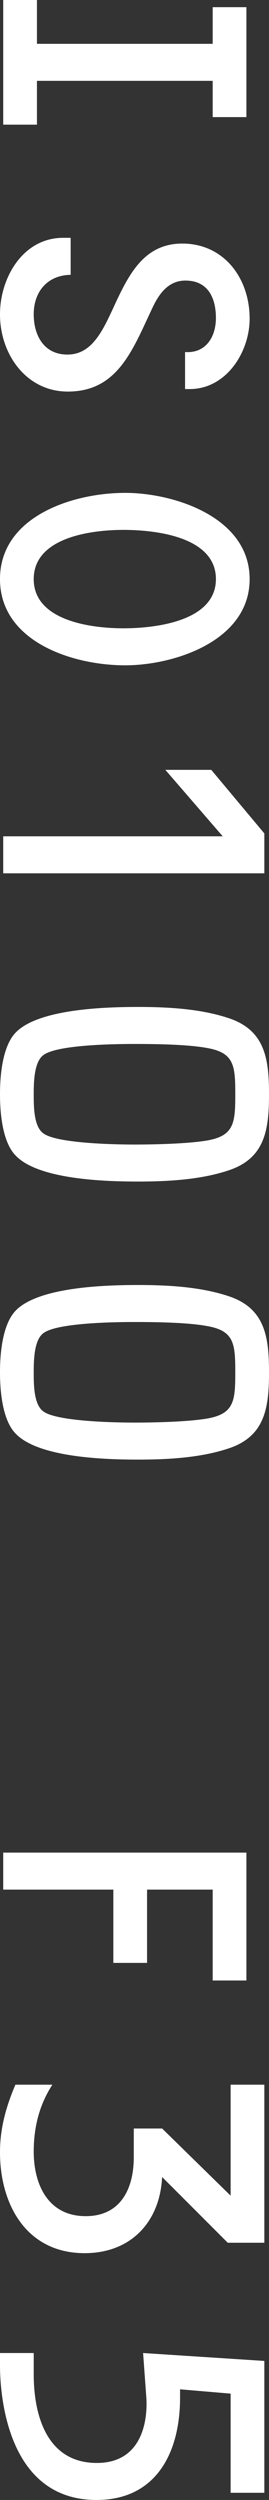 <?xml version="1.0" encoding="UTF-8"?><svg id="_レイヤー_2" xmlns="http://www.w3.org/2000/svg" viewBox="0 0 7.5 69.59"><rect x="0" y="0" width="7.5" height="69.59" fill="#333333" stroke="none"/><defs><style>.cls-1{fill:#fff;stroke-width:0px;}</style></defs><g id="_レイヤー_1-2"><path class="cls-1" d="m1.03,2.25v1.22H.09V0h.94v1.22h4.9V.2h.94v3.06h-.94v-1.01H1.03Z"/><path class="cls-1" d="m1.76,6.62h.21v1.03c-.64.01-1.03.46-1.03,1.1,0,.58.28,1.12.94,1.12.74,0,1.03-.77,1.39-1.54.37-.77.8-1.55,1.81-1.55,1.17,0,1.88.97,1.88,2.09,0,.93-.65,1.96-1.67,1.96h-.13v-1.03c.57.04.86-.41.86-.95s-.21-1.04-.85-1.04c-.49,0-.75.39-.93.78l-.28.6c-.44.92-.92,1.71-2.07,1.71s-1.89-1.03-1.89-2.15c0-1.02.64-2.13,1.76-2.13Z"/><path class="cls-1" d="m3.49,18.52c-1.49,0-3.49-.67-3.49-2.4s2-2.4,3.49-2.4c1.37,0,3.47.68,3.47,2.4s-2.1,2.4-3.47,2.4Zm-.05-3.77c-.85,0-2.5.19-2.5,1.37s1.65,1.37,2.5,1.37,2.58-.18,2.58-1.37-1.71-1.37-2.58-1.37Z"/><path class="cls-1" d="m4.61,21.43h1.28l1.48,1.77v1.11H.09v-1.03h6.12l-1.6-1.85Z"/><path class="cls-1" d="m6.4,32.57c-.79.27-1.72.32-2.55.32-.89,0-2.77-.05-3.41-.72C.08,31.81,0,31.03,0,30.46s.08-1.35.44-1.72c.64-.66,2.52-.71,3.41-.71.83,0,1.76.05,2.55.32.99.34,1.1,1.13,1.1,2.11s-.11,1.77-1.1,2.11Zm-.64-3.4c-.55-.1-1.45-.11-2.02-.11-.53,0-2.15.02-2.53.31-.26.19-.27.75-.27,1.09s0,.9.27,1.09c.38.28,2,.31,2.53.31.57,0,1.47-.02,2.02-.11.77-.13.8-.49.8-1.29s-.03-1.16-.8-1.29Z"/><path class="cls-1" d="m6.4,40.31c-.79.27-1.72.32-2.55.32-.89,0-2.77-.05-3.41-.72C.08,39.55,0,38.77,0,38.2s.08-1.35.44-1.72c.64-.66,2.52-.71,3.41-.71.83,0,1.76.05,2.55.32.99.34,1.1,1.13,1.1,2.11s-.11,1.77-1.1,2.11Zm-.64-3.4c-.55-.1-1.45-.11-2.02-.11-.53,0-2.15.02-2.53.31-.26.19-.27.75-.27,1.09s0,.9.27,1.09c.38.28,2,.31,2.53.31.57,0,1.47-.02,2.02-.11.77-.13.8-.49.8-1.29s-.03-1.16-.8-1.29Z"/><path class="cls-1" d="m4.1,52.6v2.04h-.94v-2.04H.09v-1.03h6.78v3.56h-.94v-2.53h-1.83Z"/><path class="cls-1" d="m6.35,62.43l-1.83-1.83c-.06,1.25-.87,2.12-2.16,2.12C.74,62.72,0,61.37,0,59.91c0-.67.17-1.27.43-1.88h1.03c-.37.57-.52,1.2-.52,1.86,0,.92.4,1.8,1.45,1.8.97,0,1.34-.76,1.34-1.64v-.8h.79l1.91,1.87v-3.09h.94v4.4h-1.02Z"/><path class="cls-1" d="m5.02,66.51v.24c0,1.5-.65,2.84-2.33,2.84C.23,69.59,0,66.74,0,65.84v-.34h.94v.59c0,1.17.38,2.47,1.76,2.47,1.29,0,1.42-1.23,1.38-1.82l-.09-1.24,3.38.22v3.67h-.94v-2.76l-1.41-.12Z"/></g></svg>